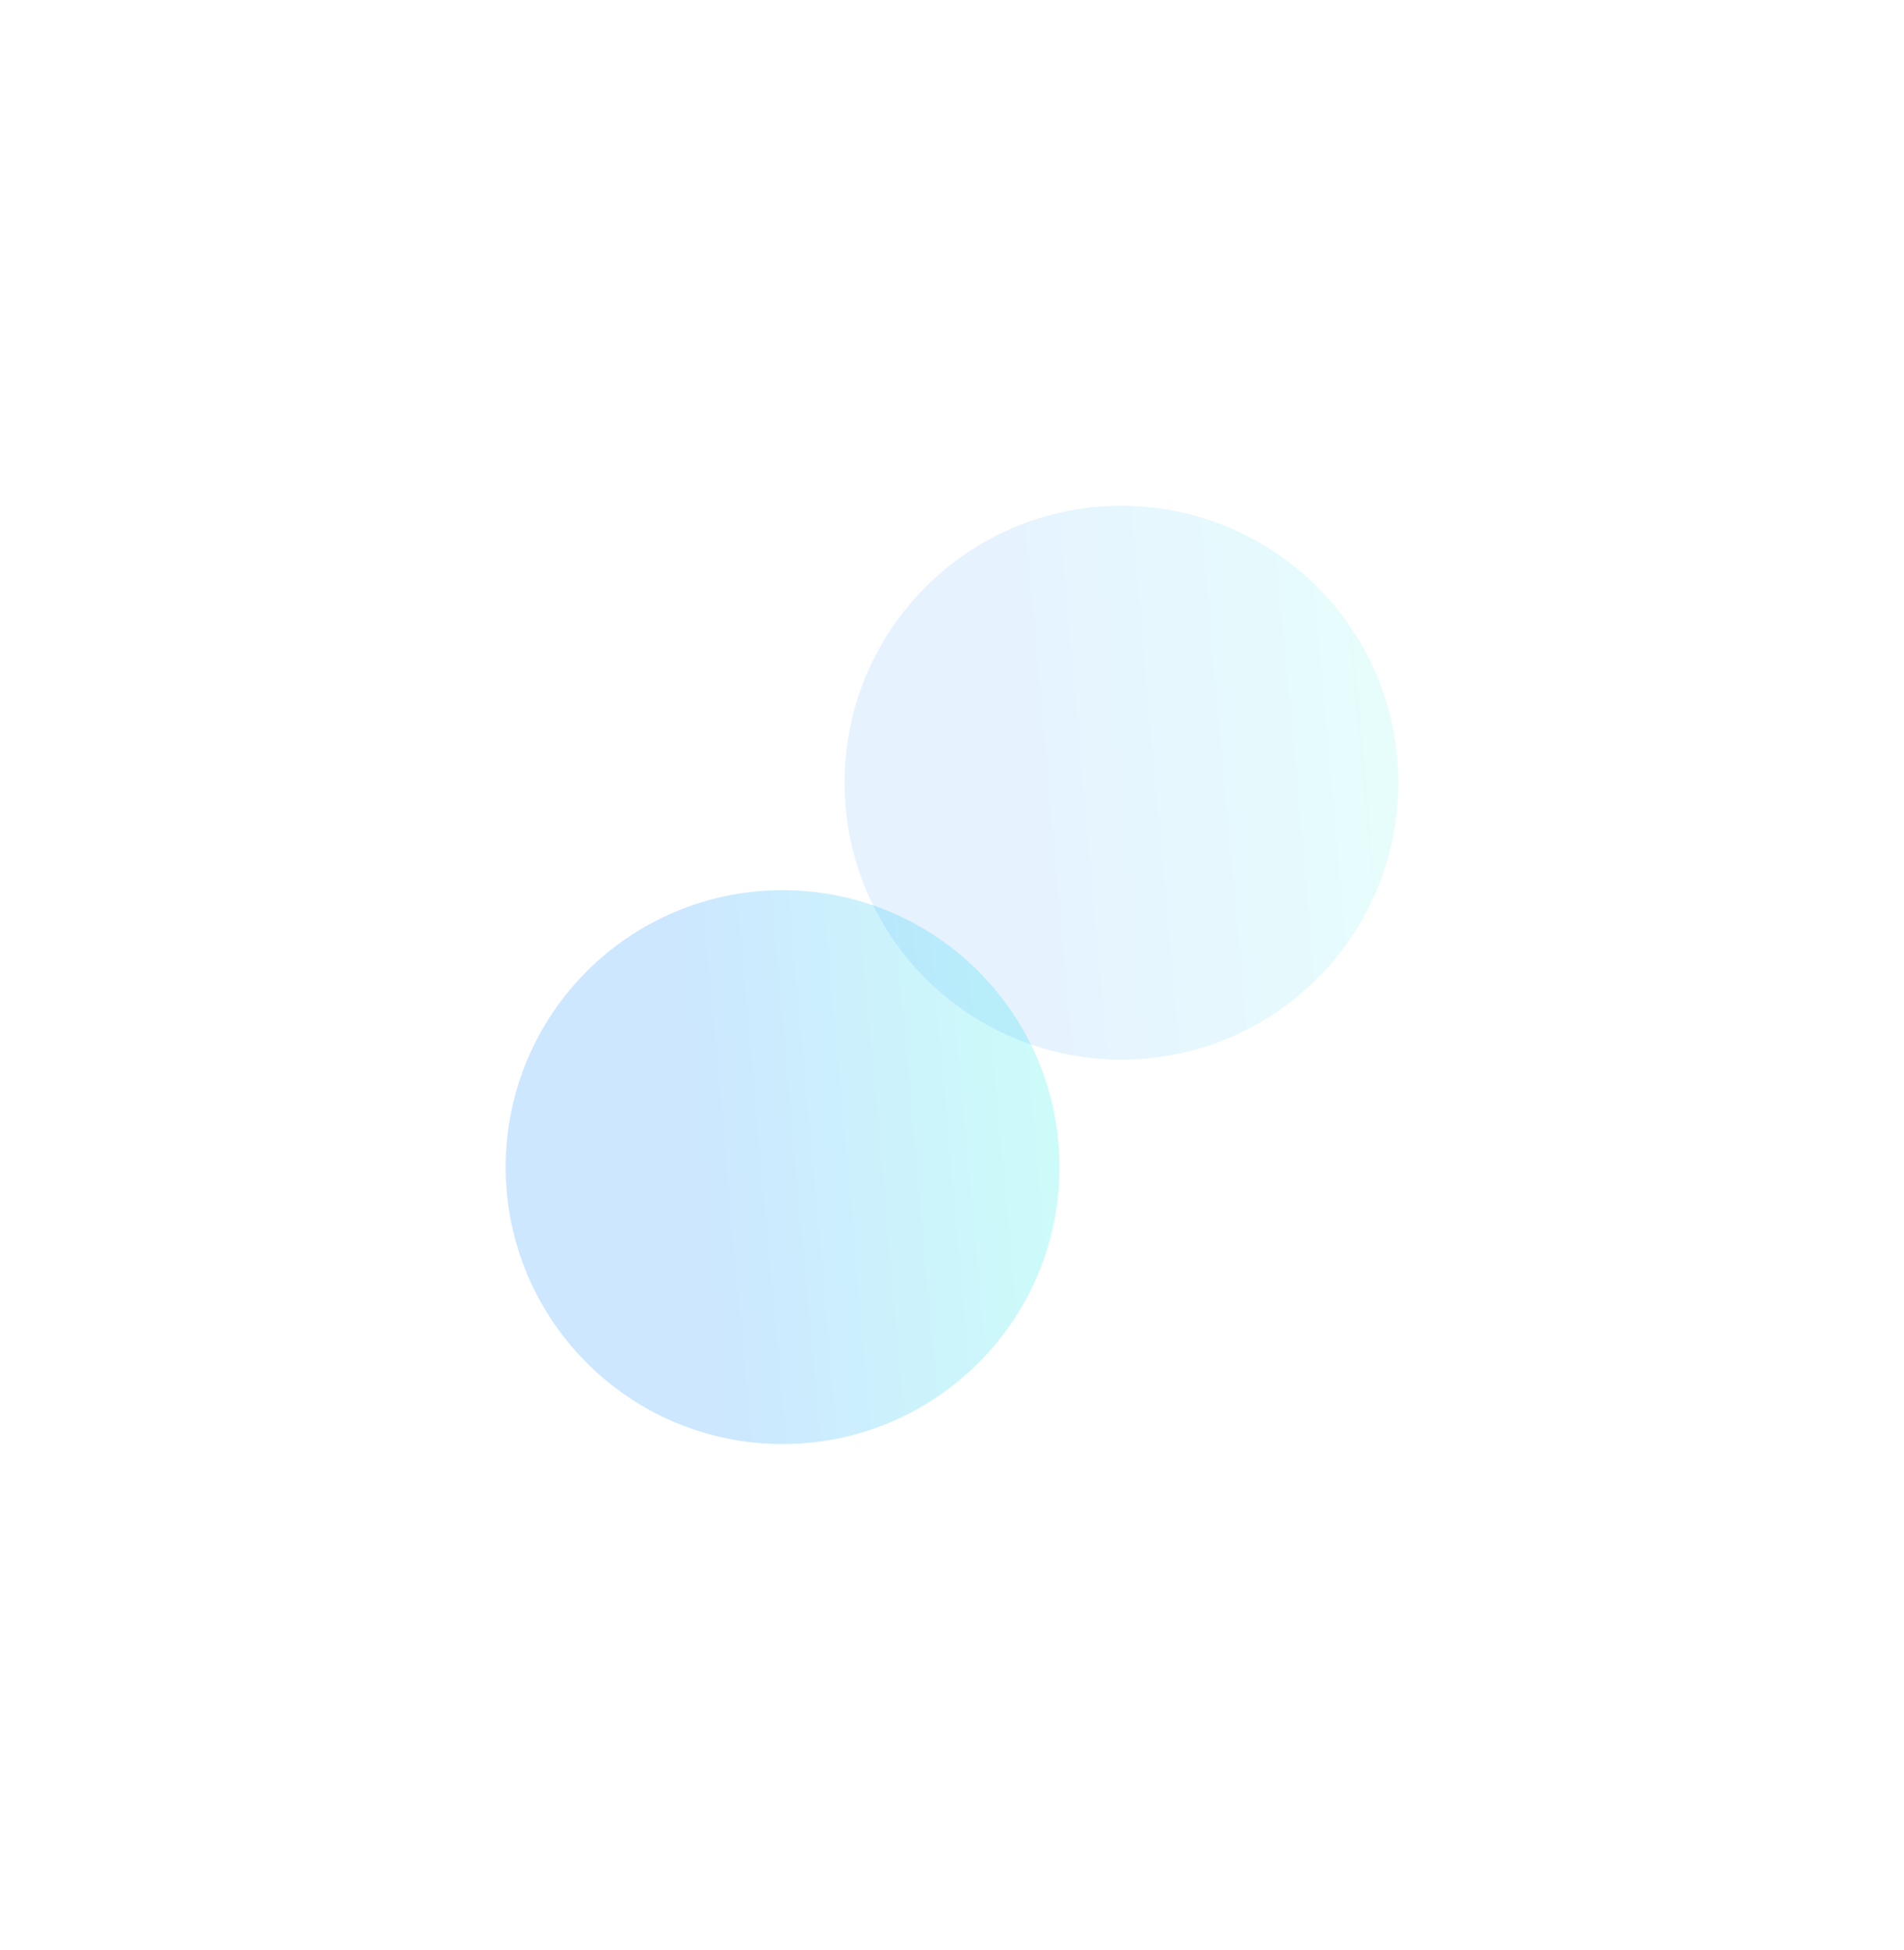 <svg xmlns="http://www.w3.org/2000/svg" width="753" height="771" viewBox="0 0 753 771" fill="none"><g opacity=".2" filter="url(#rl0apvtk2a)"><circle cx="309.5" cy="461.5" r="109.5" fill="url(#gs2uwbta8b)"></circle></g><g opacity=".1" filter="url(#5cbr1oe6zc)"><circle cx="443.5" cy="309.5" r="109.5" fill="url(#ndsduv93wd)"></circle></g><defs><linearGradient id="gs2uwbta8b" x1="429.038" y1="418.576" x2="225.808" y2="436.852" gradientUnits="userSpaceOnUse"><stop stop-color="#00F9E0"></stop><stop offset=".773" stop-color="#0085FF"></stop></linearGradient><linearGradient id="ndsduv93wd" x1="563.038" y1="266.576" x2="359.808" y2="284.852" gradientUnits="userSpaceOnUse"><stop stop-color="#00F9E0"></stop><stop offset=".773" stop-color="#0085FF"></stop></linearGradient><filter id="rl0apvtk2a" x="0" y="152" width="619" height="619" filterUnits="userSpaceOnUse" color-interpolation-filters="sRGB"><feGaussianBlur stdDeviation="100"></feGaussianBlur></filter><filter id="5cbr1oe6zc" x="134" y="0" width="619" height="619" filterUnits="userSpaceOnUse" color-interpolation-filters="sRGB"><feGaussianBlur stdDeviation="100"></feGaussianBlur></filter></defs></svg>